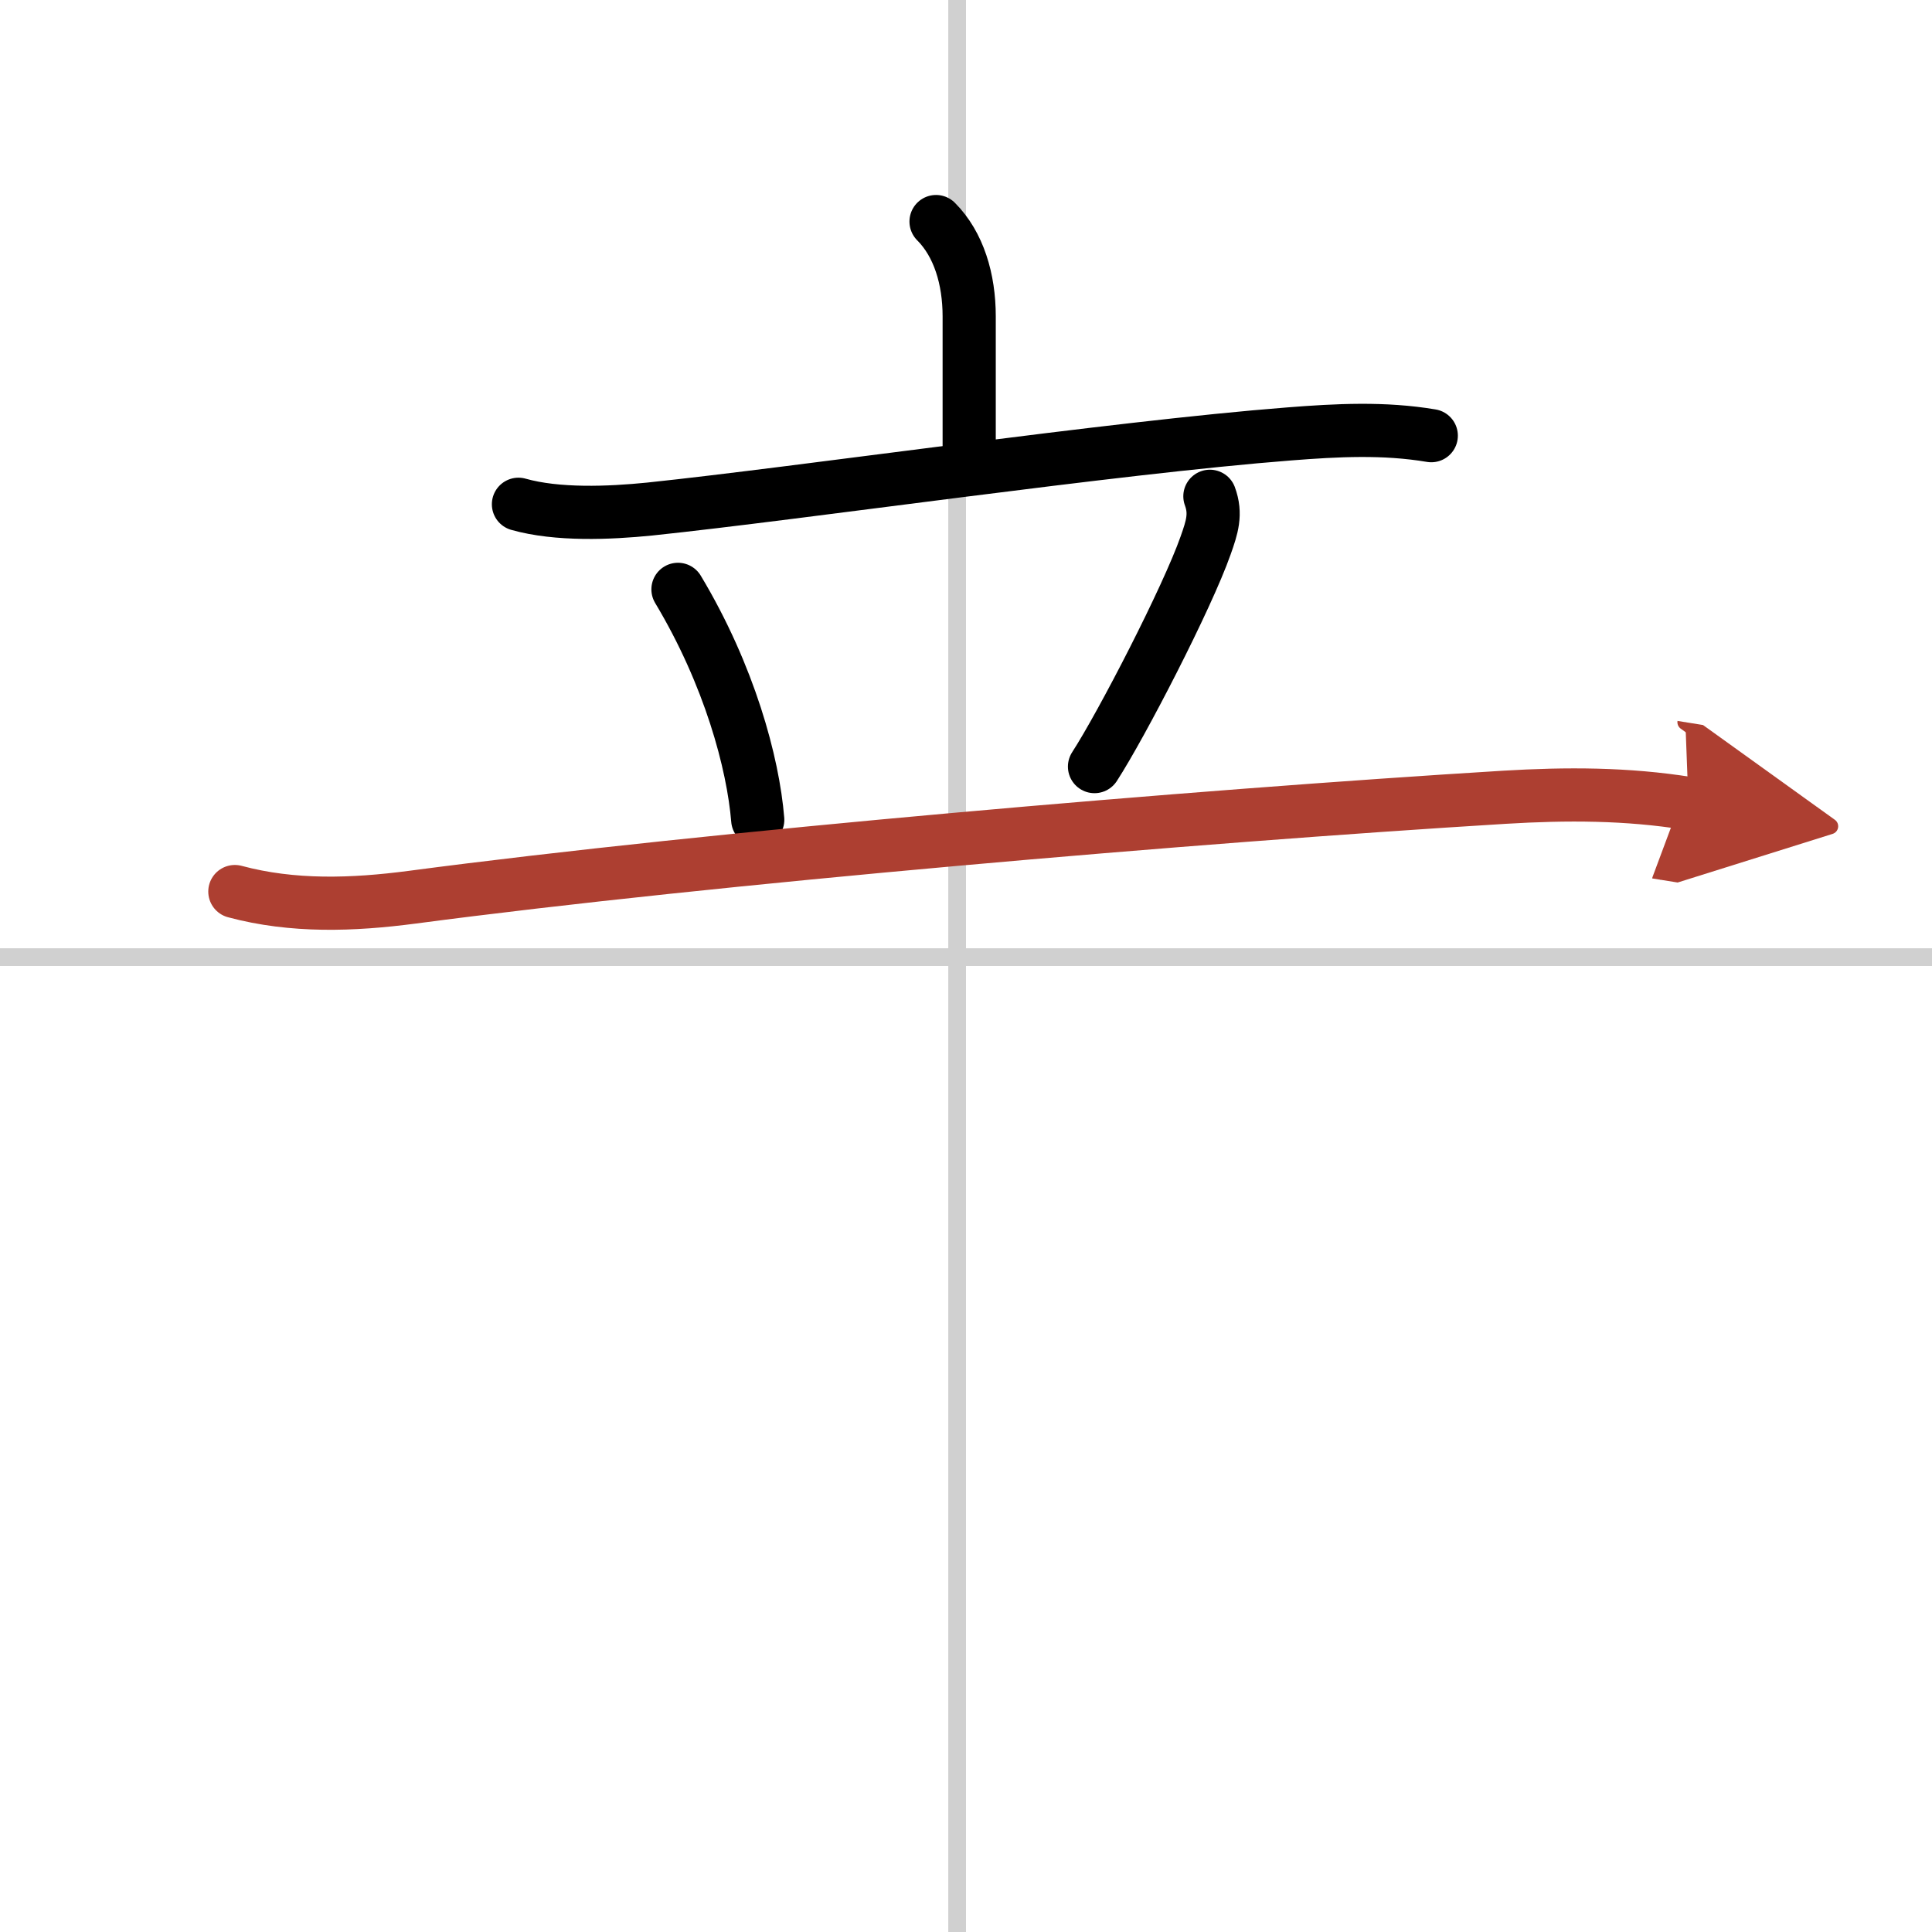 <svg width="400" height="400" viewBox="0 0 109 109" xmlns="http://www.w3.org/2000/svg"><defs><marker id="a" markerWidth="4" orient="auto" refX="1" refY="5" viewBox="0 0 10 10"><polyline points="0 0 10 5 0 10 1 5" fill="#ad3f31" stroke="#ad3f31"/></marker></defs><g fill="none" stroke="#000" stroke-linecap="round" stroke-linejoin="round" stroke-width="3"><rect width="100%" height="100%" fill="#fff" stroke="#fff"/><line x1="54" x2="54" y2="109" stroke="#d0d0d0" stroke-width="1"/><line x2="109" y1="54" y2="54" stroke="#d0d0d0" stroke-width="1"/><path d="m52.81 12.5c1.28 1.28 1.87 3.25 1.87 5.35v7.65"/><path d="m29.25 28.45c2.19 0.62 5.12 0.5 7.4 0.27 8.67-0.91 26.08-3.46 36.1-4.24 2.68-0.21 5.33-0.35 8 0.1"/><path d="m38.25 33.25c2.91 4.85 4.24 9.81 4.5 13"/><path d="m68.26 28c0.37 1 0.12 1.75-0.24 2.77-1.04 2.96-4.74 10.12-6.27 12.48"/><path d="m13.25 50.3c3.28 0.88 6.65 0.76 10 0.32 17-2.25 44.14-4.57 61.63-5.64 3.5-0.21 6.9-0.21 10.38 0.35" marker-end="url(#a)" stroke="#ad3f31"/></g></svg>
